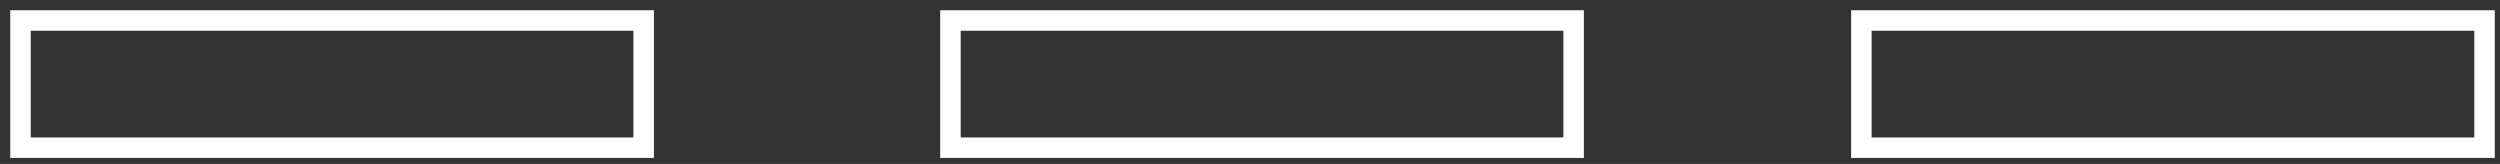<?xml version="1.0" encoding="UTF-8"?> <svg xmlns="http://www.w3.org/2000/svg" width="122" height="8" viewBox="0 0 122 8" fill="none"><rect x="0" y="0" width="122" height="8" fill="#333333" stroke="none"/><path d="M121.246 1H90.835V7.207H121.246V1Z" stroke="white" stroke-miterlimit="10"></path><path d="M76.793 1H46.382V7.207H76.793V1Z" stroke="white" stroke-miterlimit="10"></path><path d="M31.411 1H1V7.207H31.411V1Z" stroke="white" stroke-miterlimit="10"></path></svg> 